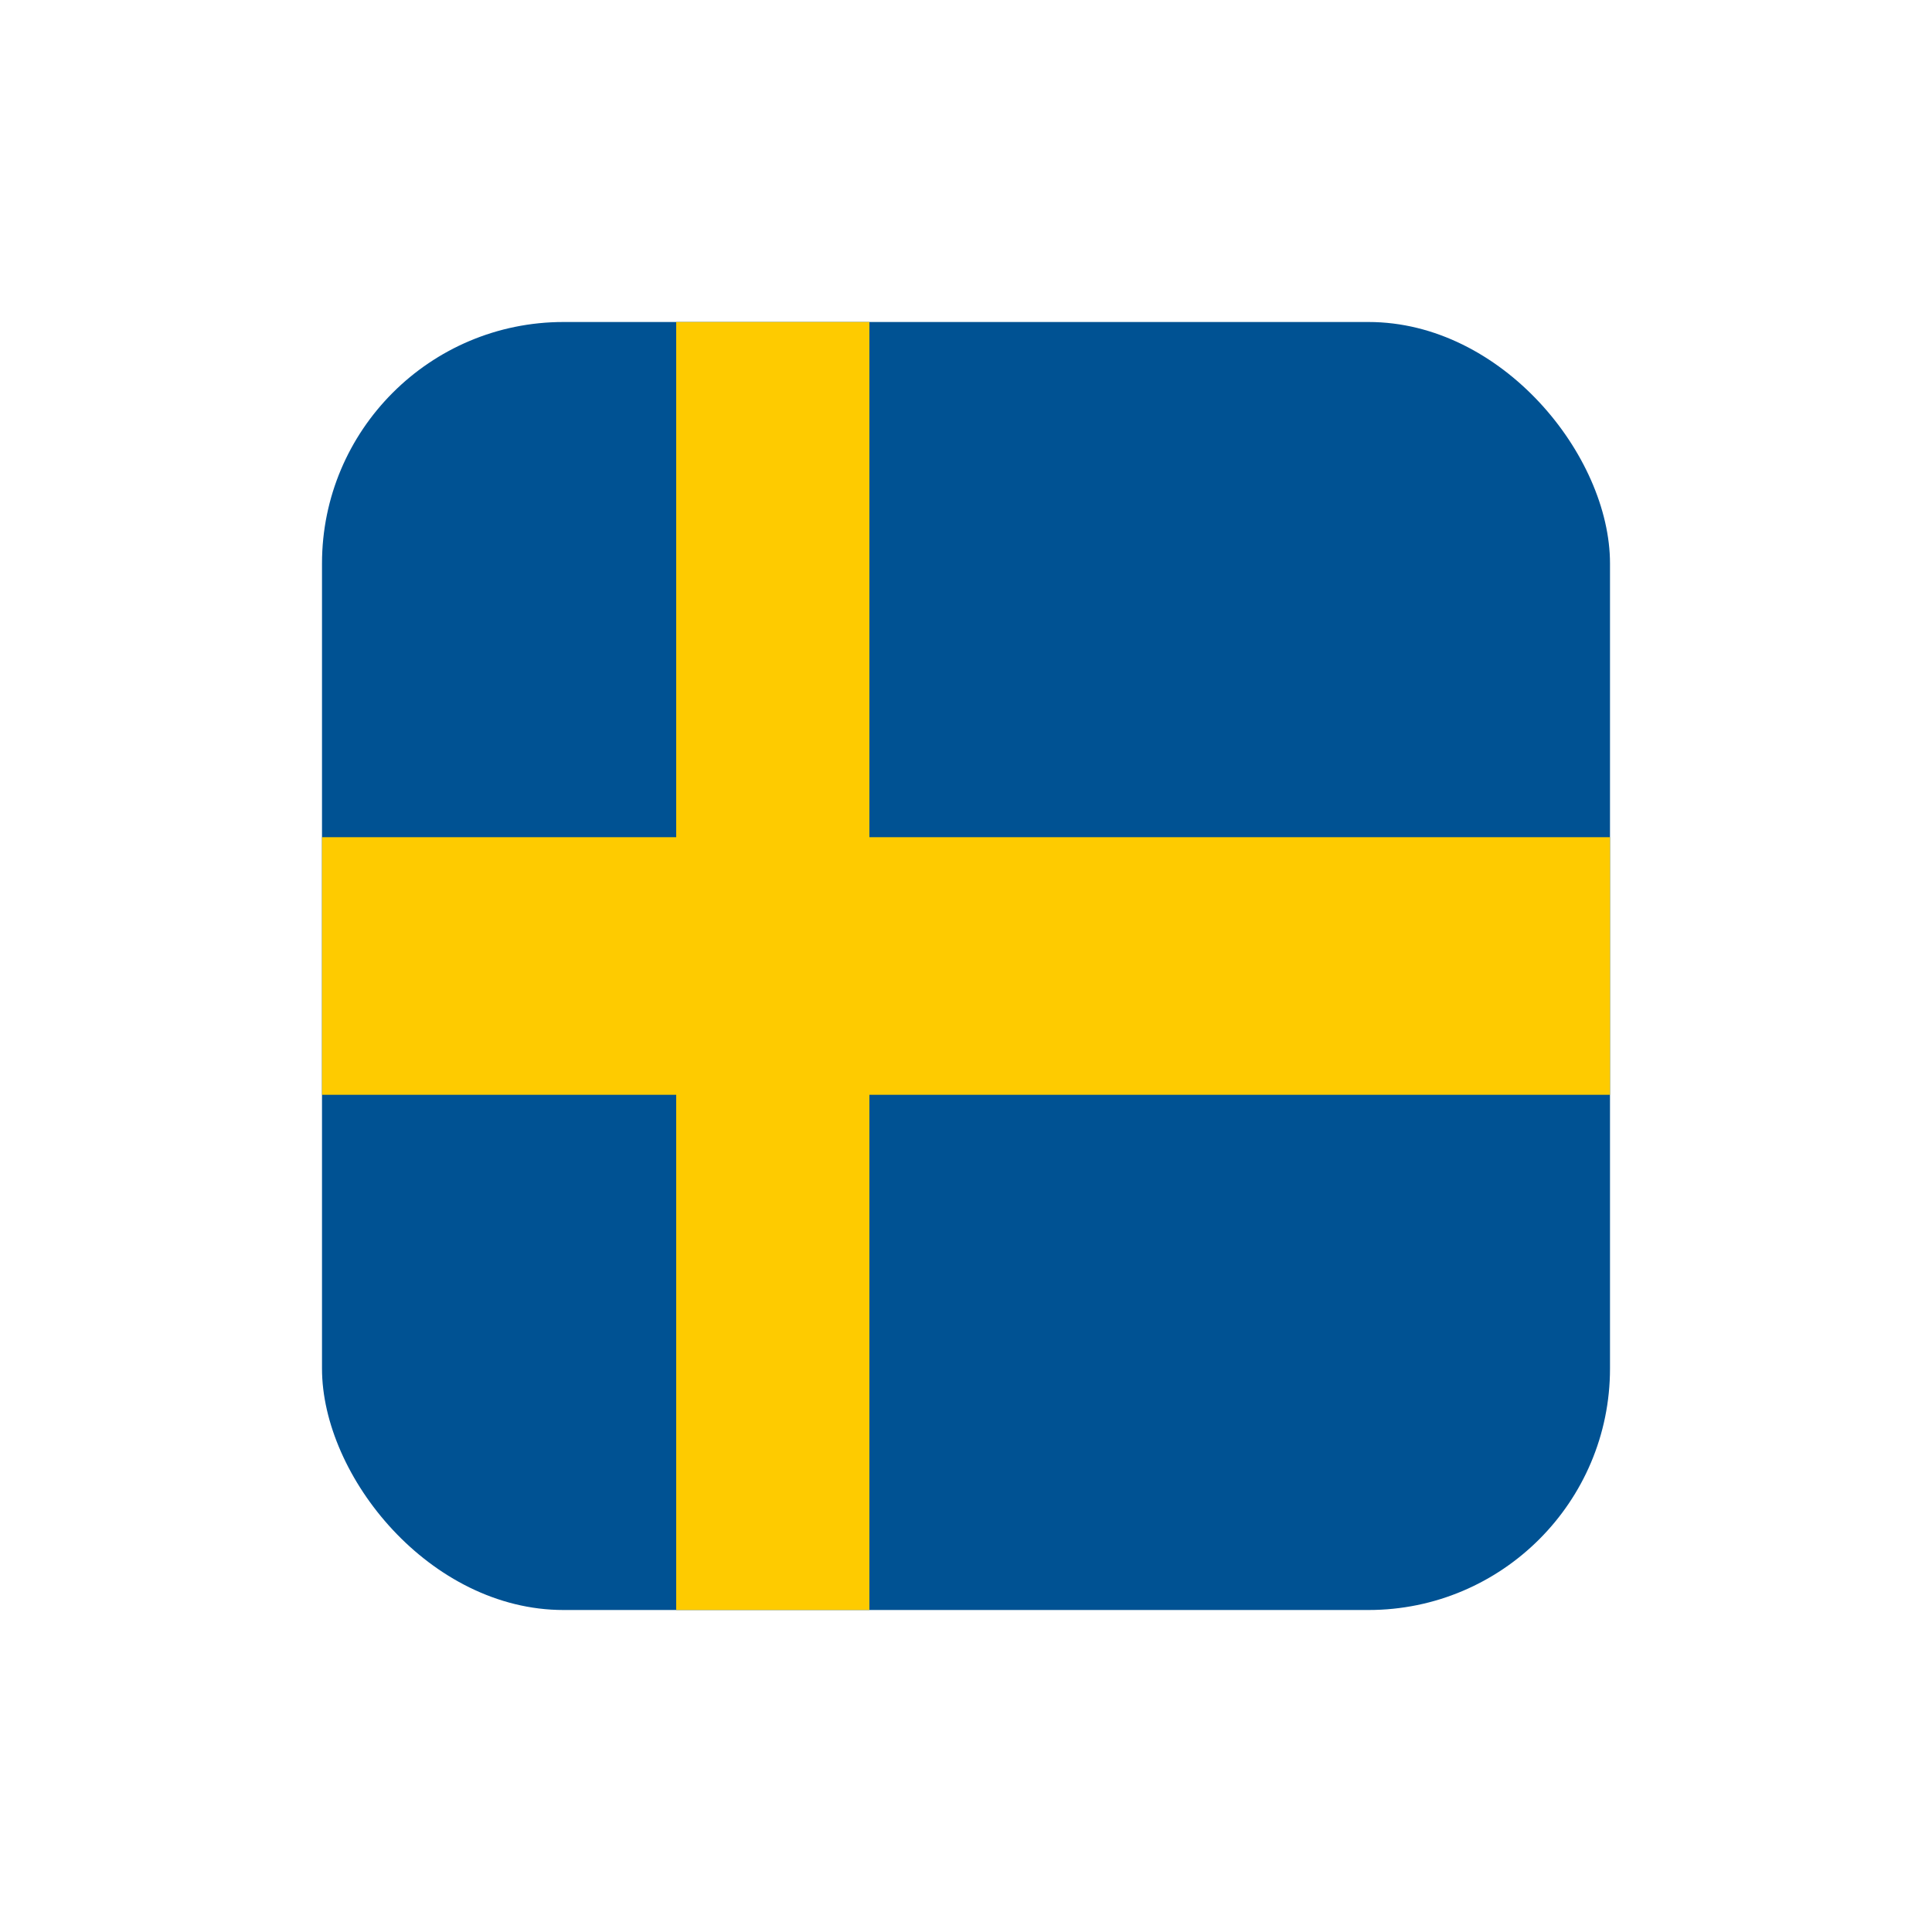 <svg width="24" height="24" viewBox="0 0 24 24" fill="none" xmlns="http://www.w3.org/2000/svg">
<g clip-path="url(#clip0_4815_3209)">
<path d="M4 4H20V20H4V4Z" fill="#005293"/>
<path d="M8.4 4V10.4H4V13.6H8.4V20H10.8V13.6H20V10.4H10.8V4H8.4Z" fill="#FECB00"/>
</g>
<defs>
<clipPath id="clip0_4815_3209">
<rect x="4" y="4" width="16" height="16" rx="3" fill="white"/>
</clipPath>
</defs>
</svg>
